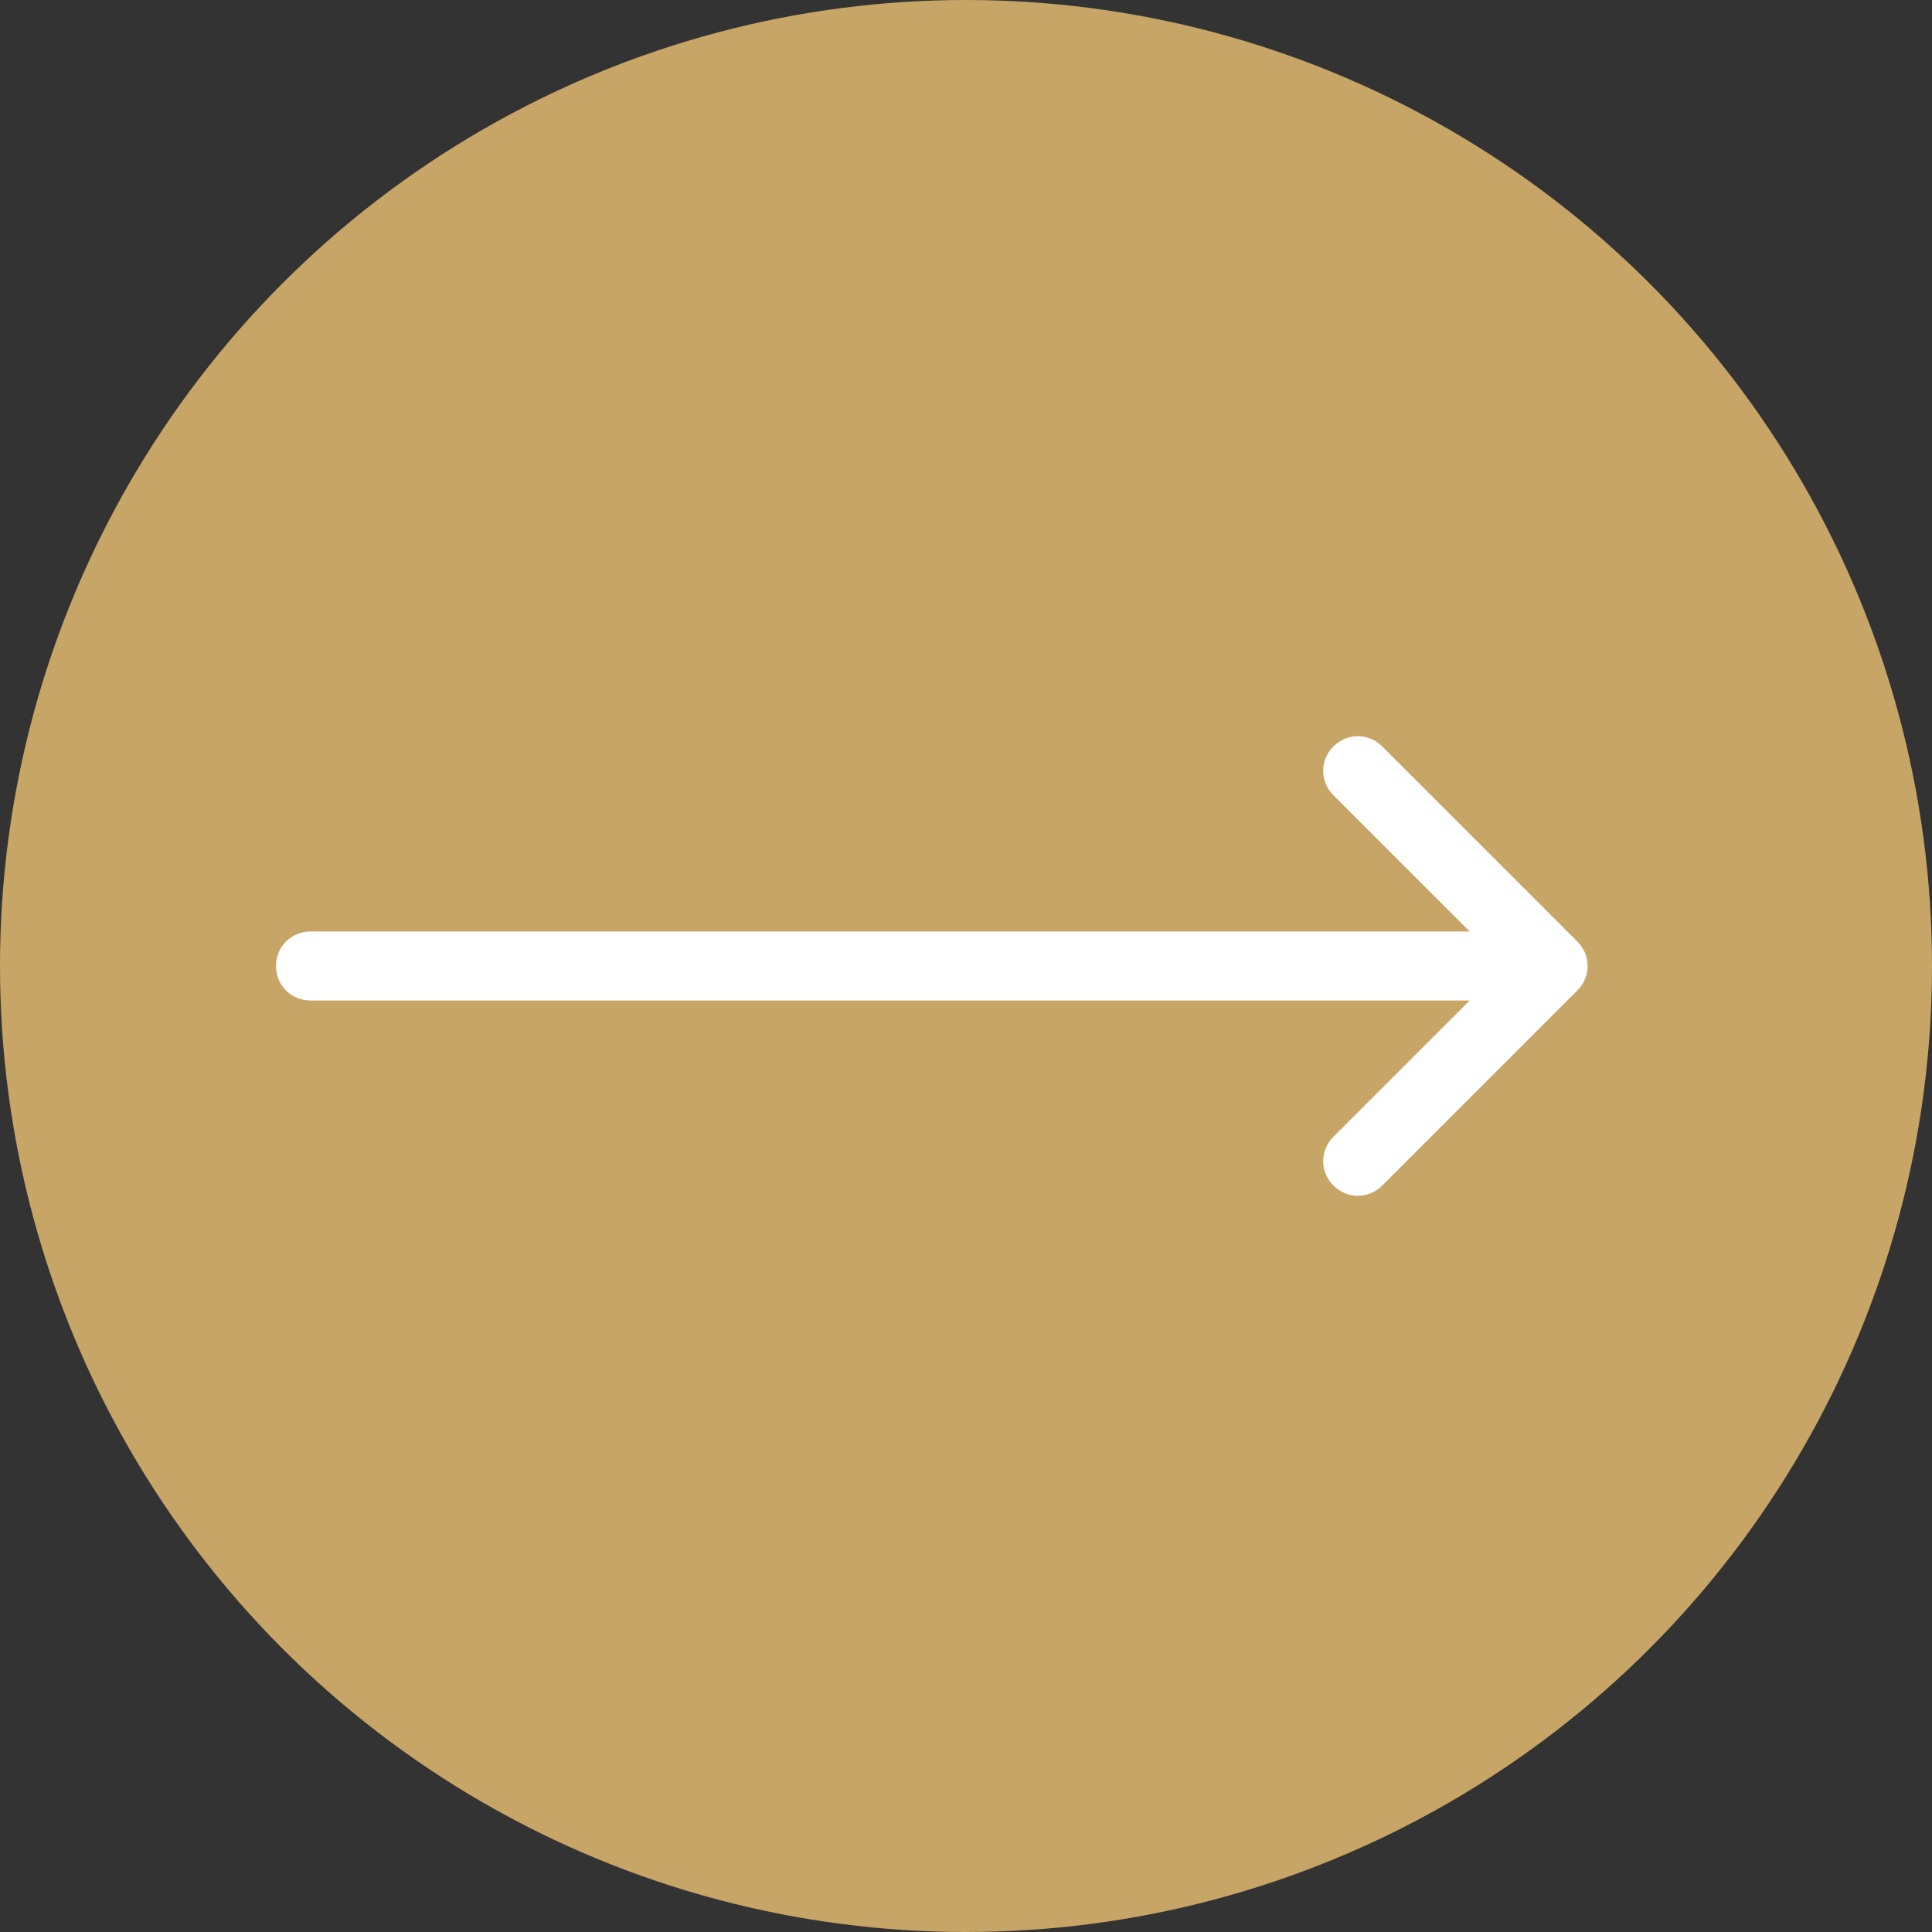 <?xml version="1.0" encoding="UTF-8"?> <svg xmlns="http://www.w3.org/2000/svg" xmlns:xlink="http://www.w3.org/1999/xlink" viewBox="0 0 56 56" width="56" height="56" fill="none"><rect x="0" y="0" width="56" height="56" fill="#333333" stroke="none"/><g id="Сочетание 11"><circle id="Эллипс 7" cx="28" cy="28" r="28" fill="rgb(199,165,102)"></circle><path id="Стрелка 1" d="M9 27L45.014 27L45.014 29L9 29L9 27ZM9.02 28.98L9 29C8.44 29 8 28.56 8 28C8 27.44 8.44 27 9 27L9.02 27.02L9.02 28.98ZM43.6 28L38.65 23.05C38.254 22.654 38.254 22.032 38.65 21.636C39.046 21.24 39.668 21.24 40.064 21.636L45.721 27.293C46.117 27.689 46.117 28.311 45.721 28.707L40.064 34.364C39.668 34.76 39.046 34.76 38.65 34.364C38.254 33.968 38.254 33.346 38.65 32.95L43.6 28Z" fill="rgb(255,255,255)" fill-rule="nonzero"></path></g></svg> 